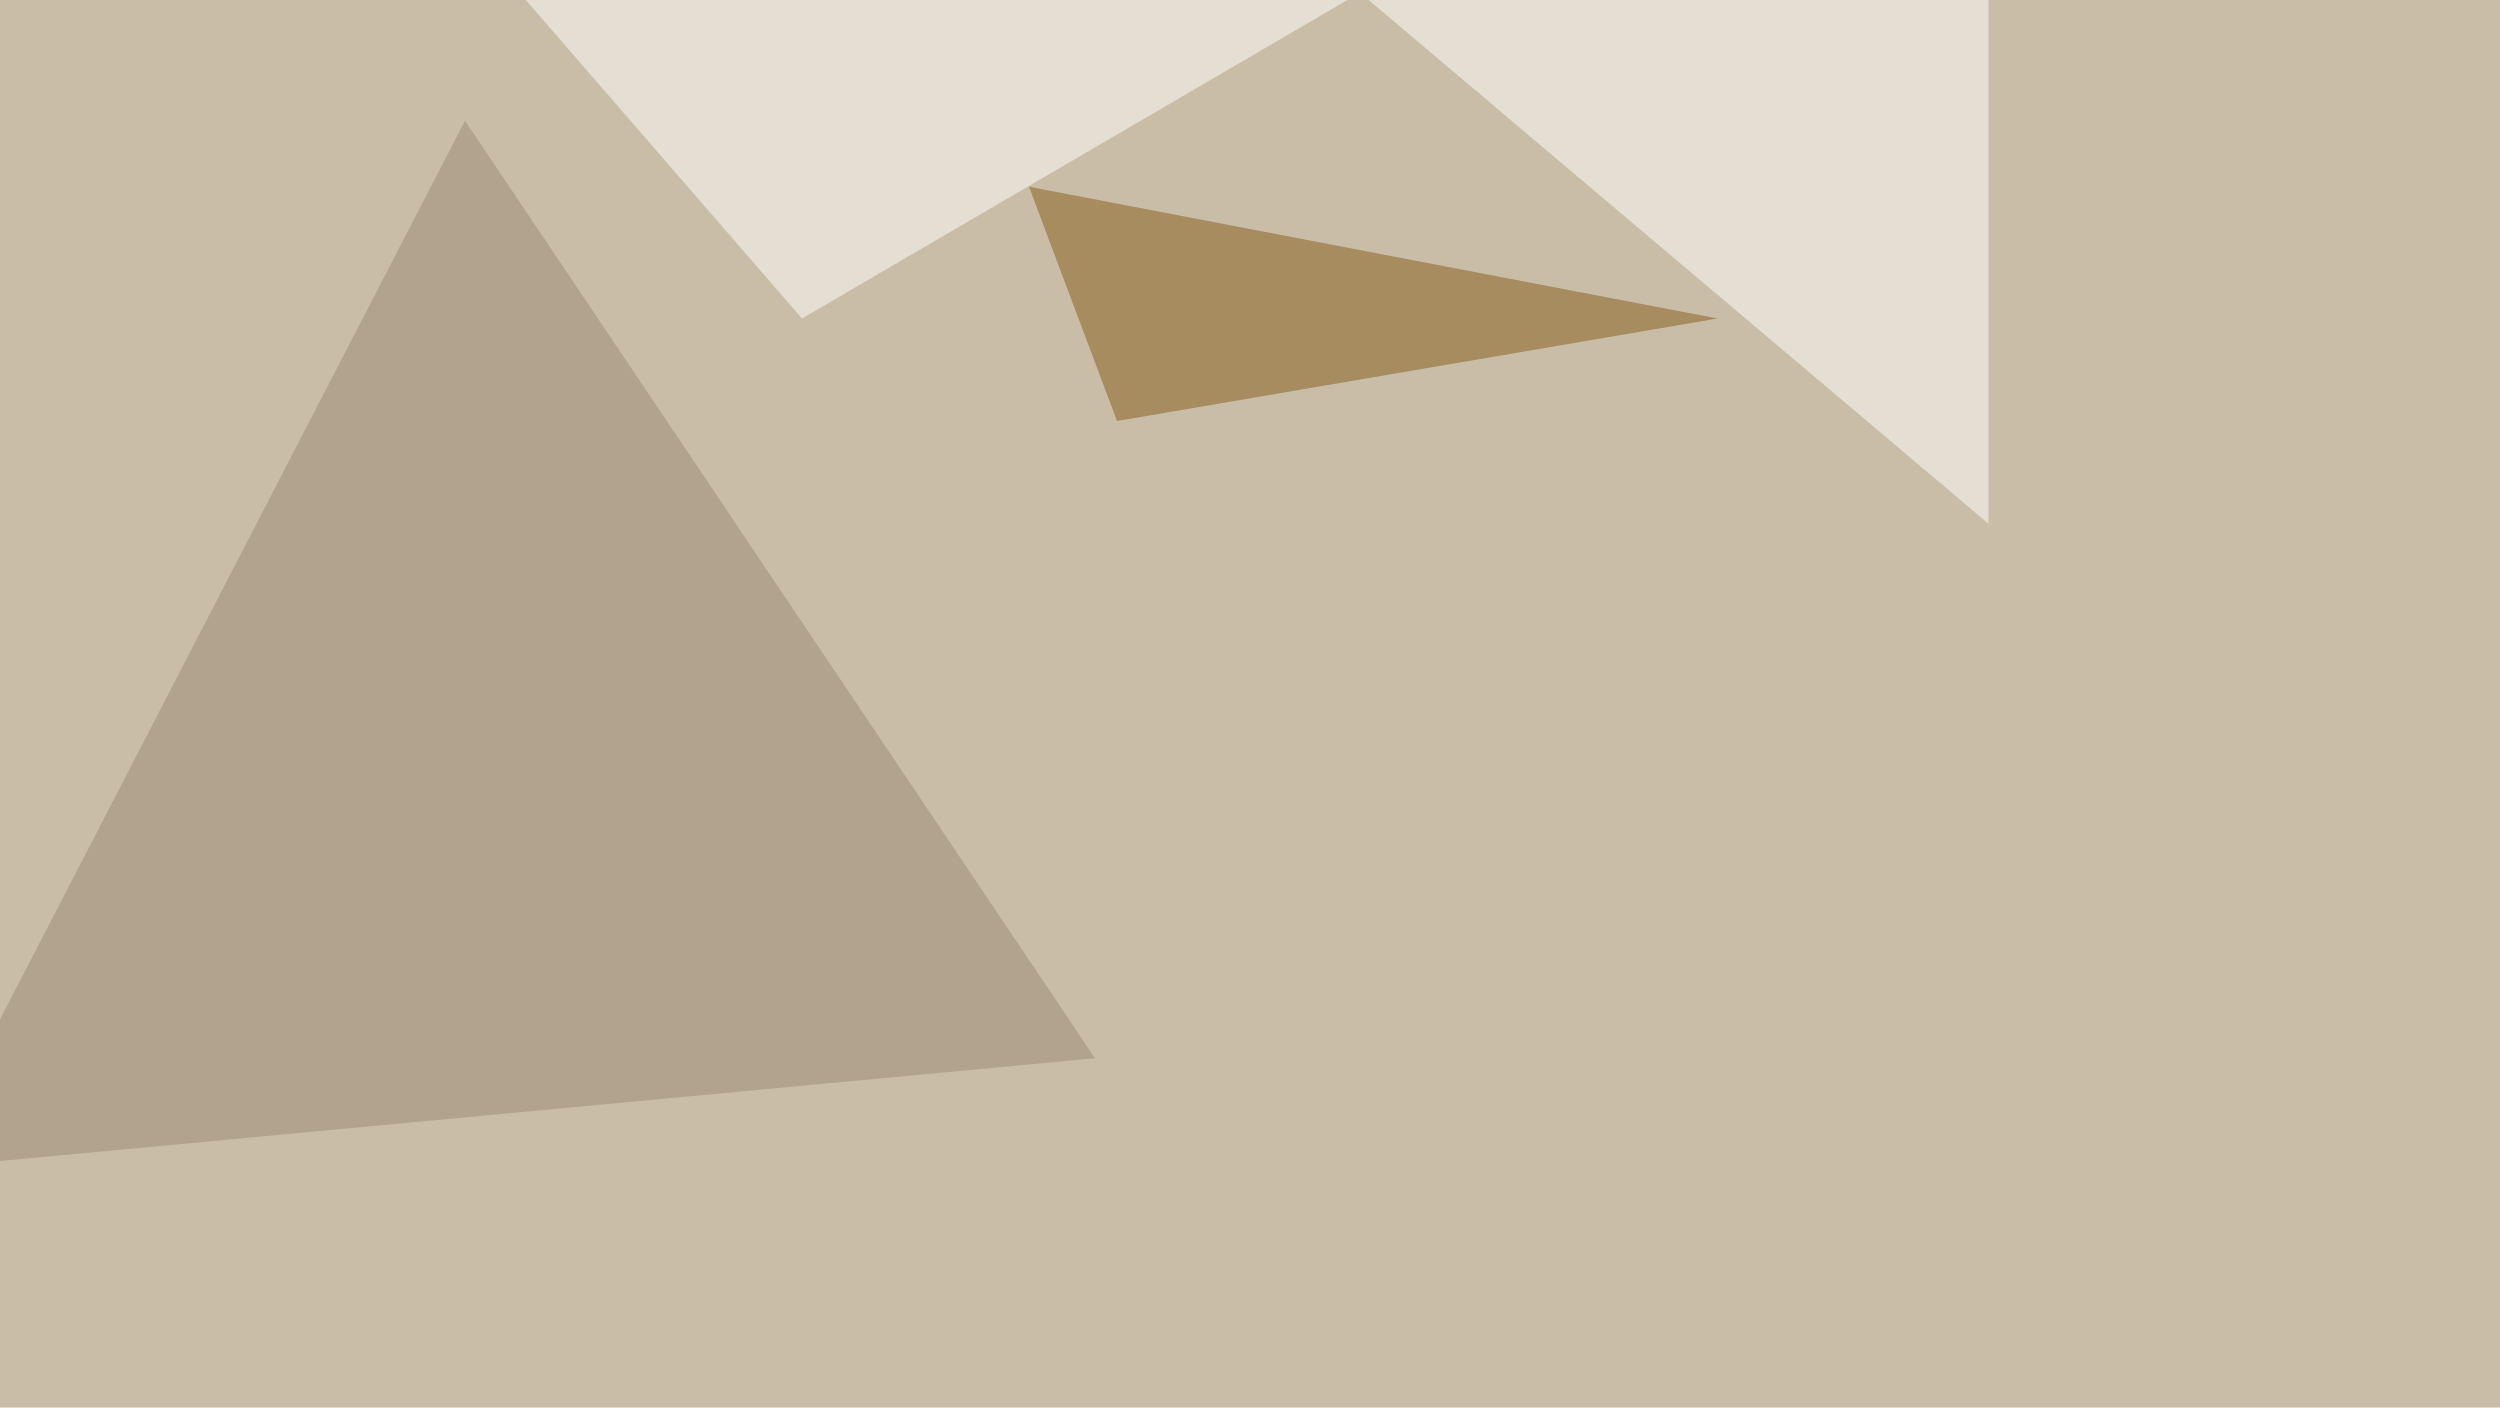 <svg xmlns="http://www.w3.org/2000/svg" width="1000" height="563" ><filter id="a"><feGaussianBlur stdDeviation="55"/></filter><rect width="100%" height="100%" fill="#cabda7"/><g filter="url(#a)"><g fill-opacity=".5"><path fill="#988b72" d="M186 48.3l-216.8 419 468.8-44z"/><path fill="#825c19" d="M687 127.4l-240.2 41-35.2-93.7z"/><path fill="#fff" d="M493.7-45.4l301.7 254.9v-255z"/><path fill="#fff" d="M616.7-45.4L320.8 127.4 206.5-4.4z"/></g></g></svg>